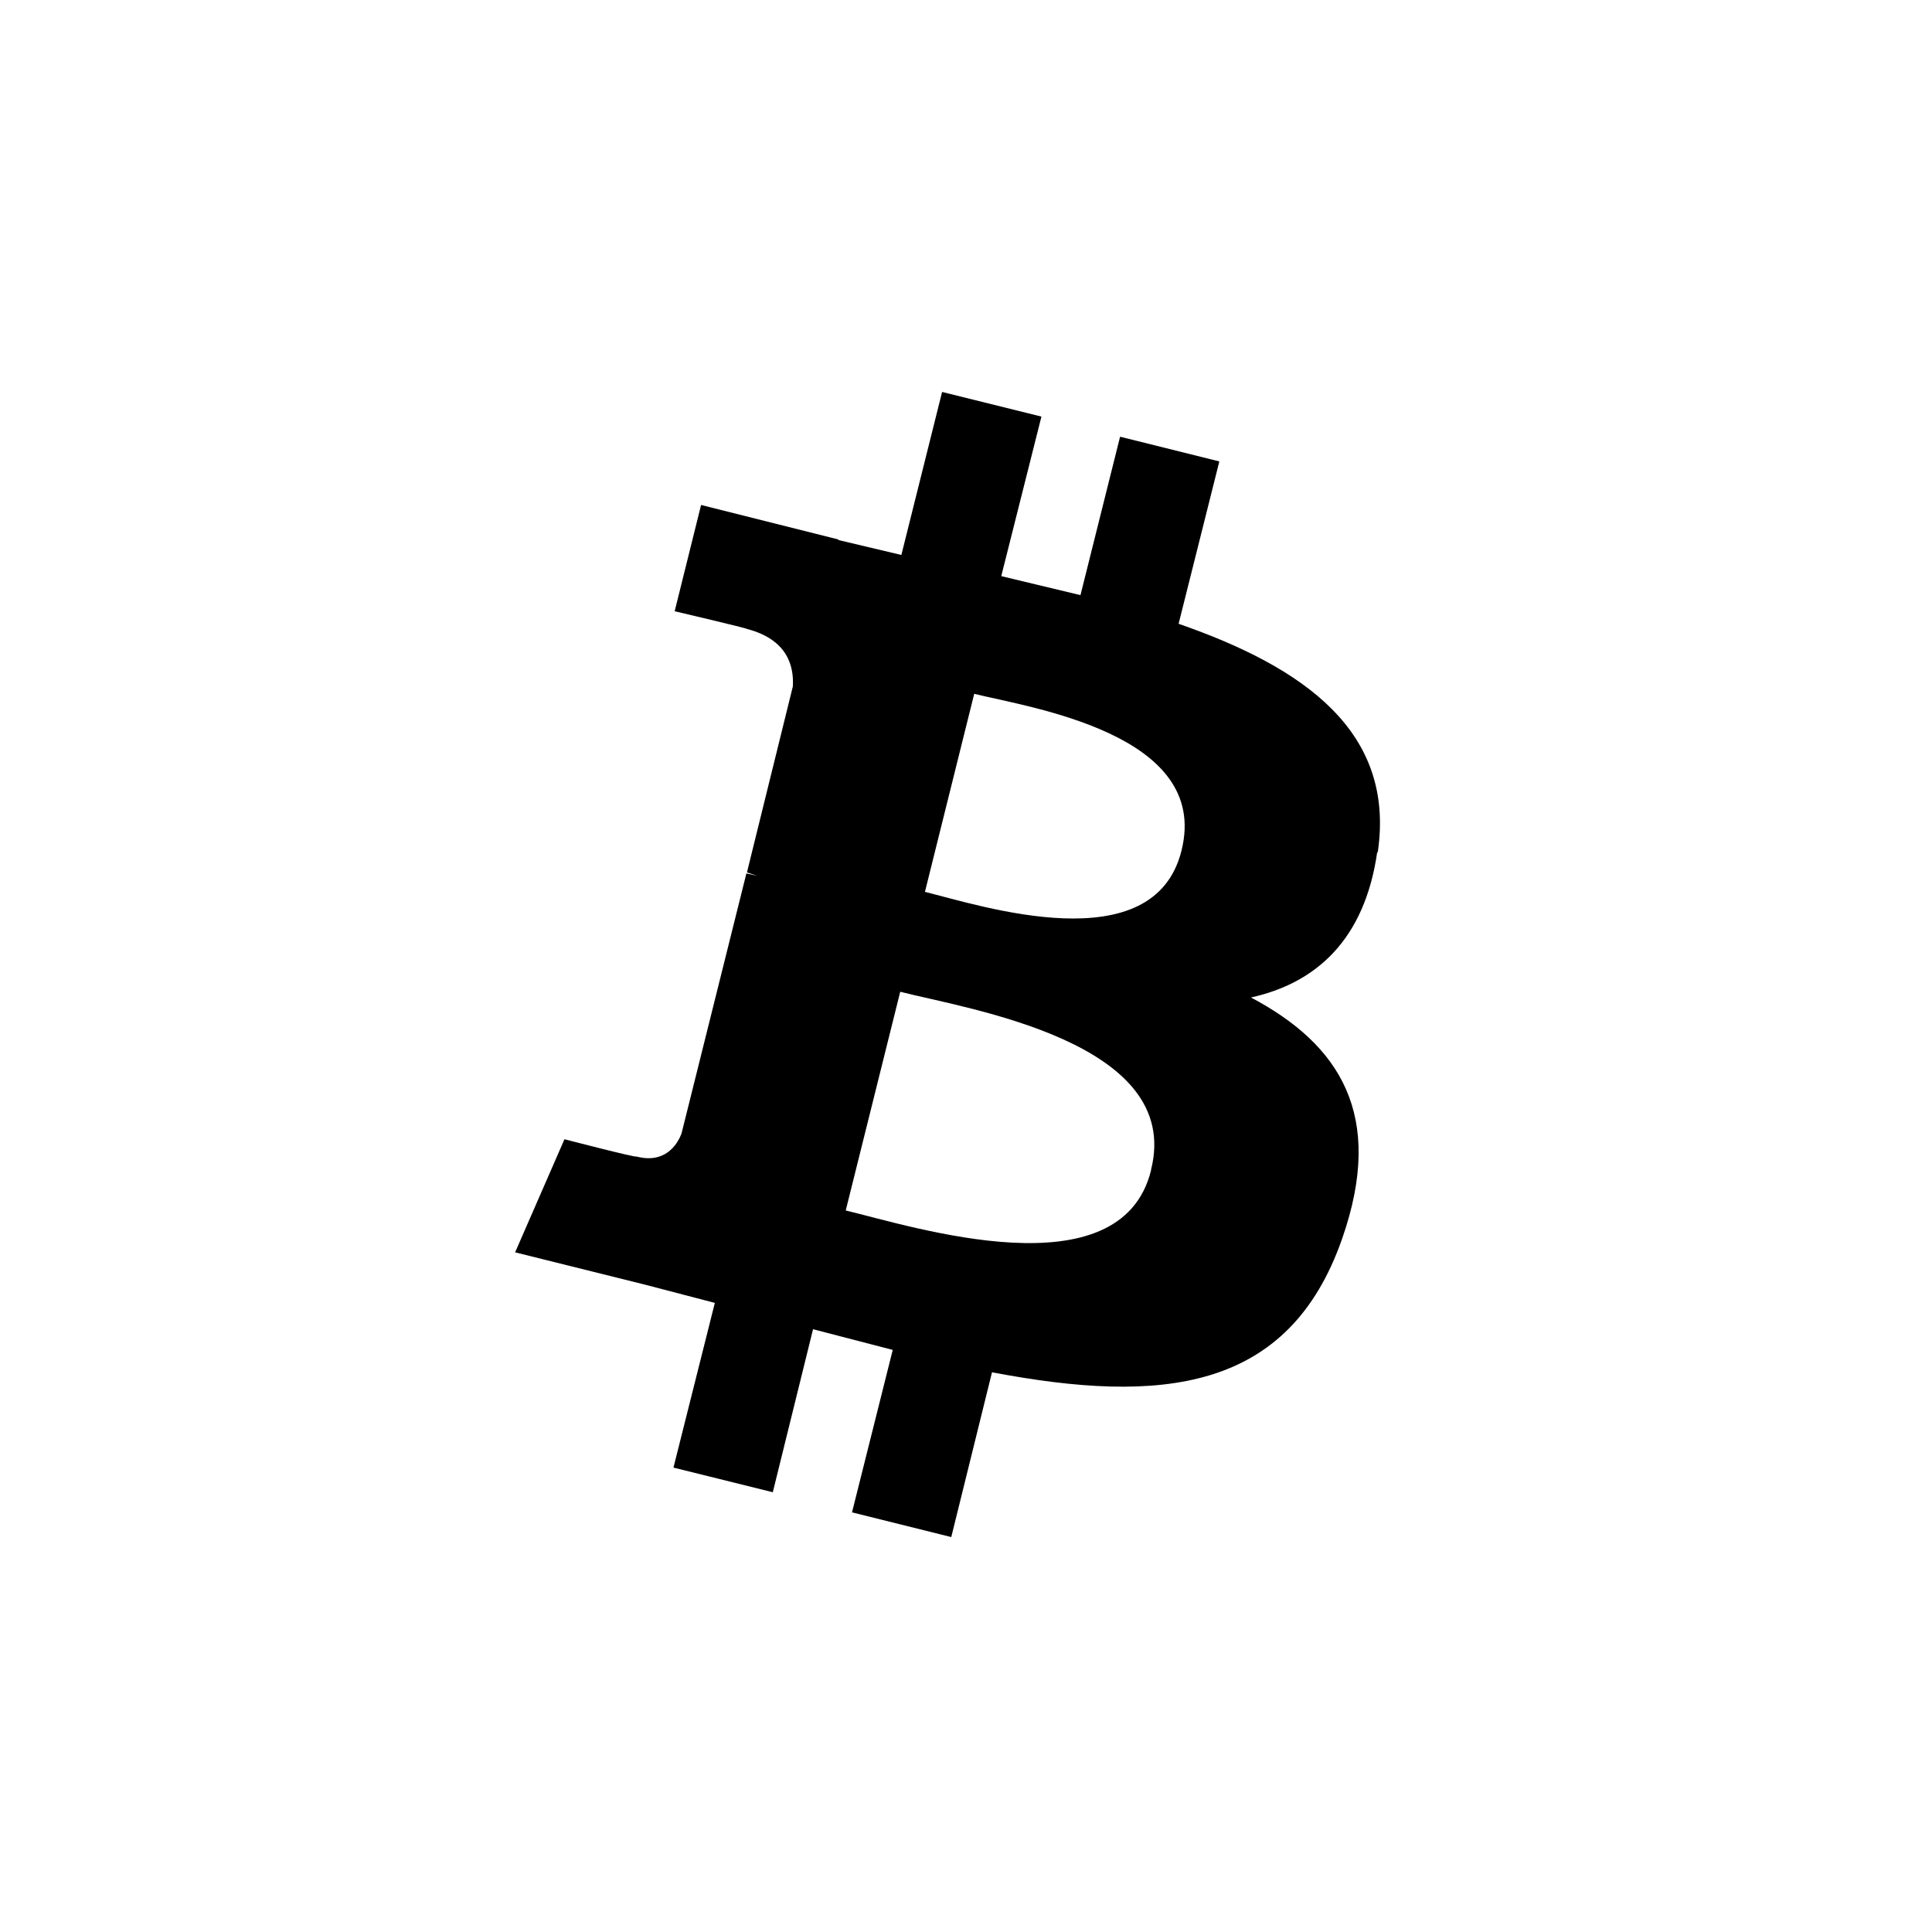 <?xml version="1.0" encoding="utf-8"?>
<!-- Generator: www.svgicons.com -->
<svg xmlns="http://www.w3.org/2000/svg" width="800" height="800" viewBox="0 0 24 24">
<path fill="currentColor" d="M17.115 10.587c.221-1.497-.912-2.296-2.474-2.838l.506-2.017l-1.233-.307l-.492 1.968l-.984-.236l.499-1.982l-1.234-.306l-.506 2.025l-.784-.186v-.007l-1.704-.428l-.328 1.32s.912.214.898.22c.5.13.585.457.57.714l-.57 2.31l.129.043l-.136-.03l-.806 3.231c-.057.15-.214.378-.563.285c.014.021-.891-.214-.891-.214l-.613 1.405l1.604.399l.877.229l-.514 2.046l1.234.306l.5-2.025l.99.257l-.506 2.018l1.233.307l.506-2.047c2.104.4 3.687.243 4.35-1.661c.535-1.533-.028-2.41-1.133-2.995c.805-.178 1.411-.713 1.568-1.804zm-2.816 3.95c-.378 1.533-2.96.699-3.793.5l.677-2.717c.834.214 3.515.62 3.116 2.21zm.378-3.971c-.343 1.39-2.496.684-3.187.513l.612-2.46c.7.172 2.938.5 2.575 1.947"/>
</svg>